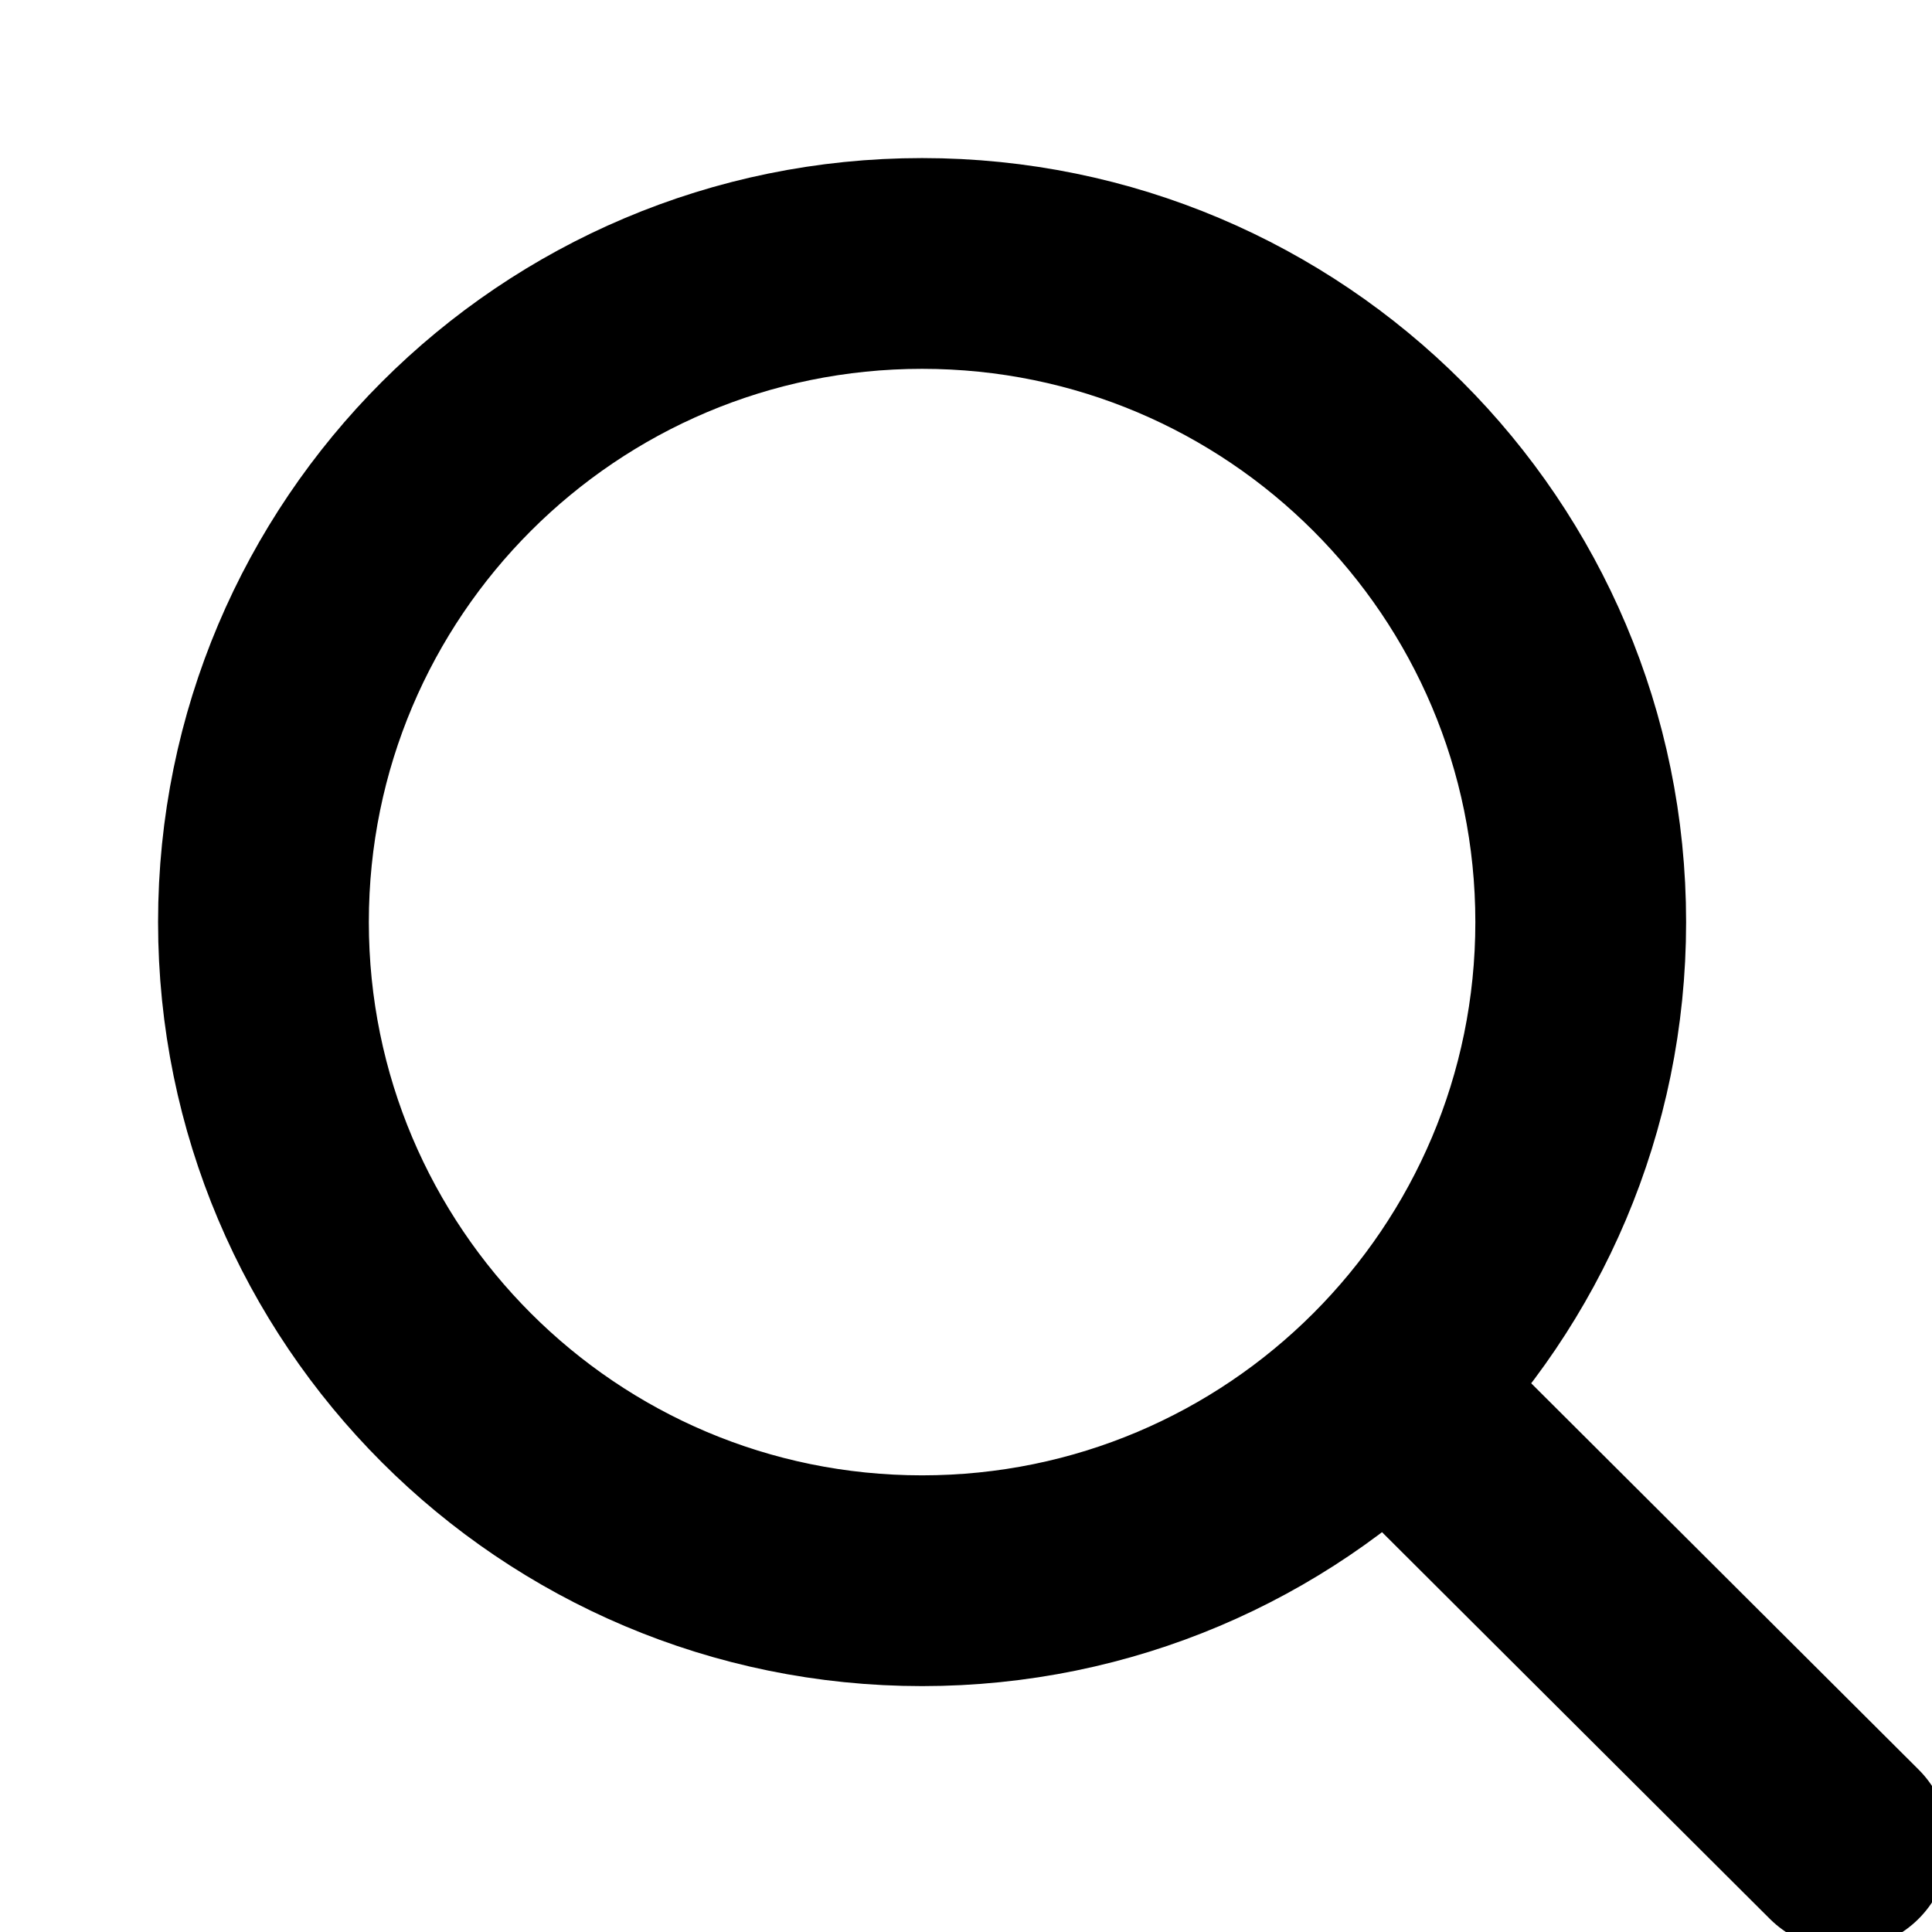 <svg xmlns="http://www.w3.org/2000/svg" stroke="#000000" fill="none" viewBox="0 0 22 22" id="icon-search">
    <g stroke-width="0" id="SVGRepo_bgCarrier"></g>
    <g stroke-linejoin="round" stroke-linecap="round" id="SVGRepo_tracerCarrier"></g>
    <g id="SVGRepo_iconCarrier">
        <path stroke-linejoin="round" stroke-linecap="round" stroke-width="2.4" stroke="#000000" d="M15.796 15.811L21 21M18 10.5C18 14.642 14.642 18 10.5 18C6.358 18 3 14.642 3 10.5C3 6.358 6.358 3 10.5 3C14.642 3 18 6.358 18 10.5Z"></path>
    </g>
</svg>
